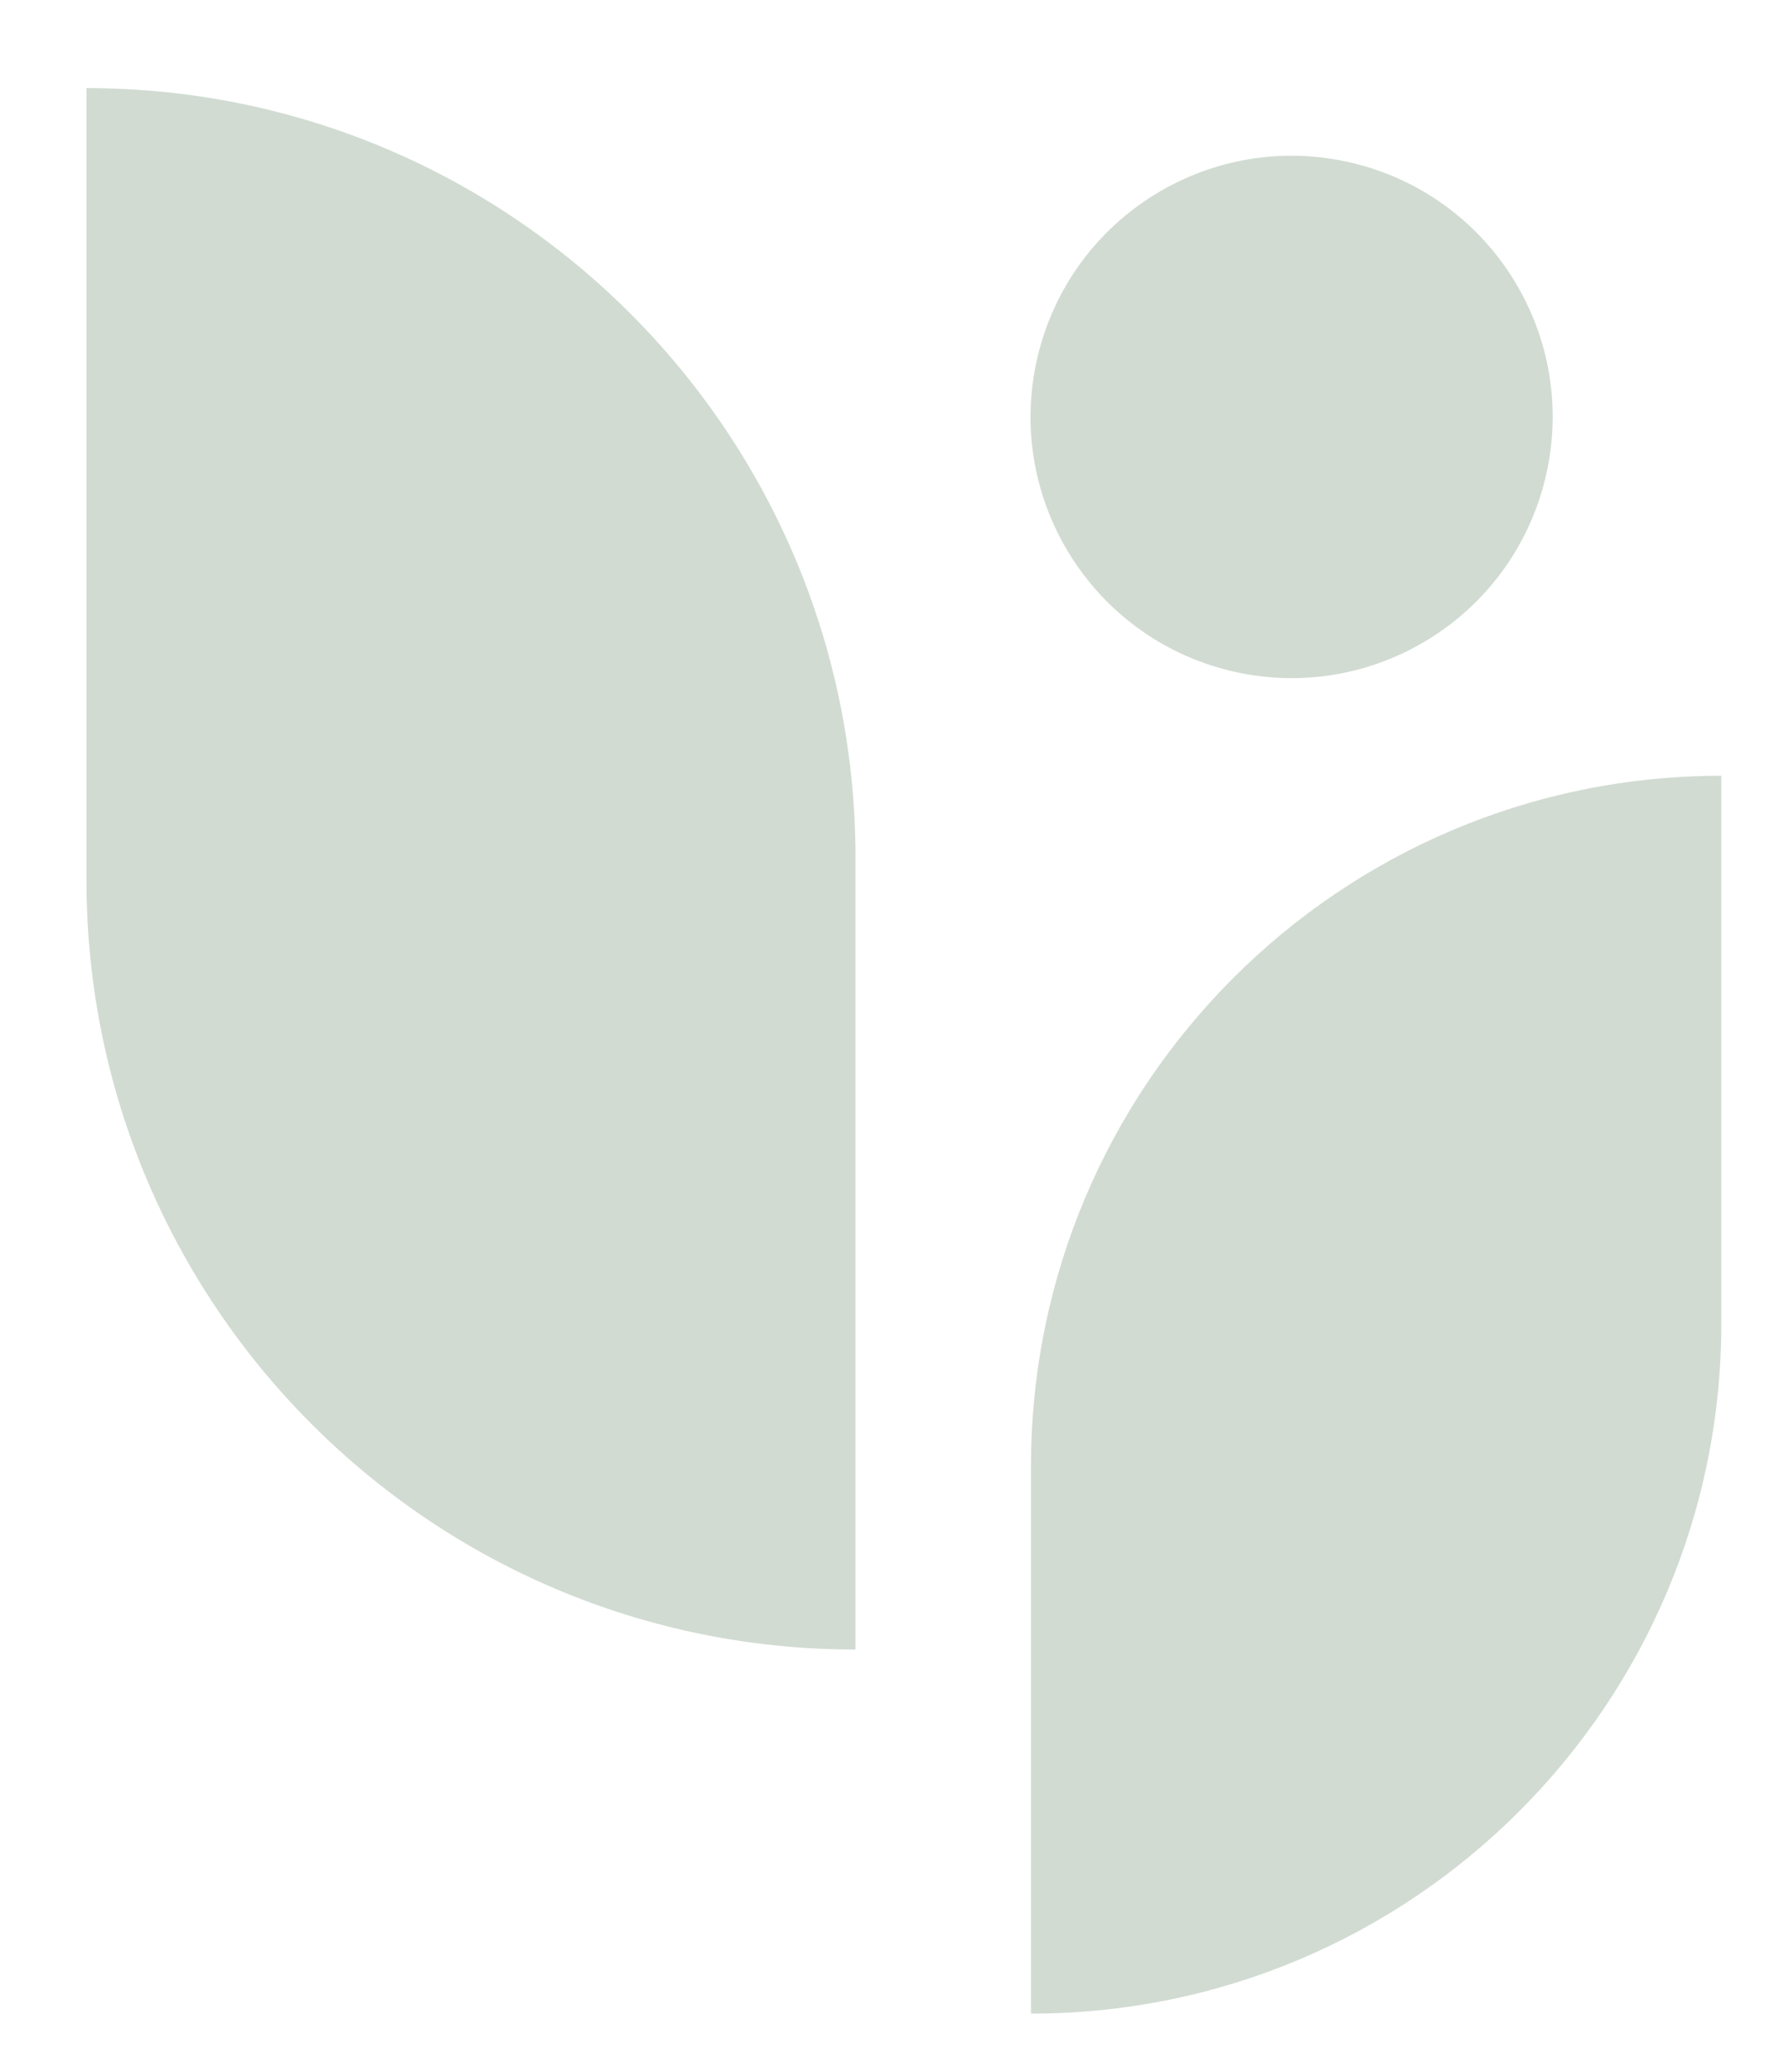 <svg xmlns="http://www.w3.org/2000/svg" xmlns:xlink="http://www.w3.org/1999/xlink" x="0px" y="0px" viewBox="0 0 112.34 130.04" style="enable-background:new 0 0 112.34 130.04;" xml:space="preserve"><style type="text/css">	.st0{fill:#D1DBD2;}	.st1{fill:#203323;}	.st2{fill:#474747;}</style><g id="Background"></g><g id="Graphic_Elements">	<g>		<path class="st0" d="M64.74,126.38L64.74,126.38l0-34.34c0-23.94,19.41-43.35,43.35-43.35h0v34.34   C108.1,106.97,88.69,126.38,64.74,126.38z"></path>		<path class="st0" d="M53.72,103.53V53.82c0-26.67-21.62-48.29-48.29-48.29h0v49.72C5.44,81.92,27.05,103.53,53.72,103.53   L53.72,103.53z"></path>					<ellipse transform="matrix(0.231 -0.973 0.973 0.231 36.88 99.068)" class="st0" cx="81.14" cy="26.19" rx="16.39" ry="16.39"></ellipse>	</g></g></svg>